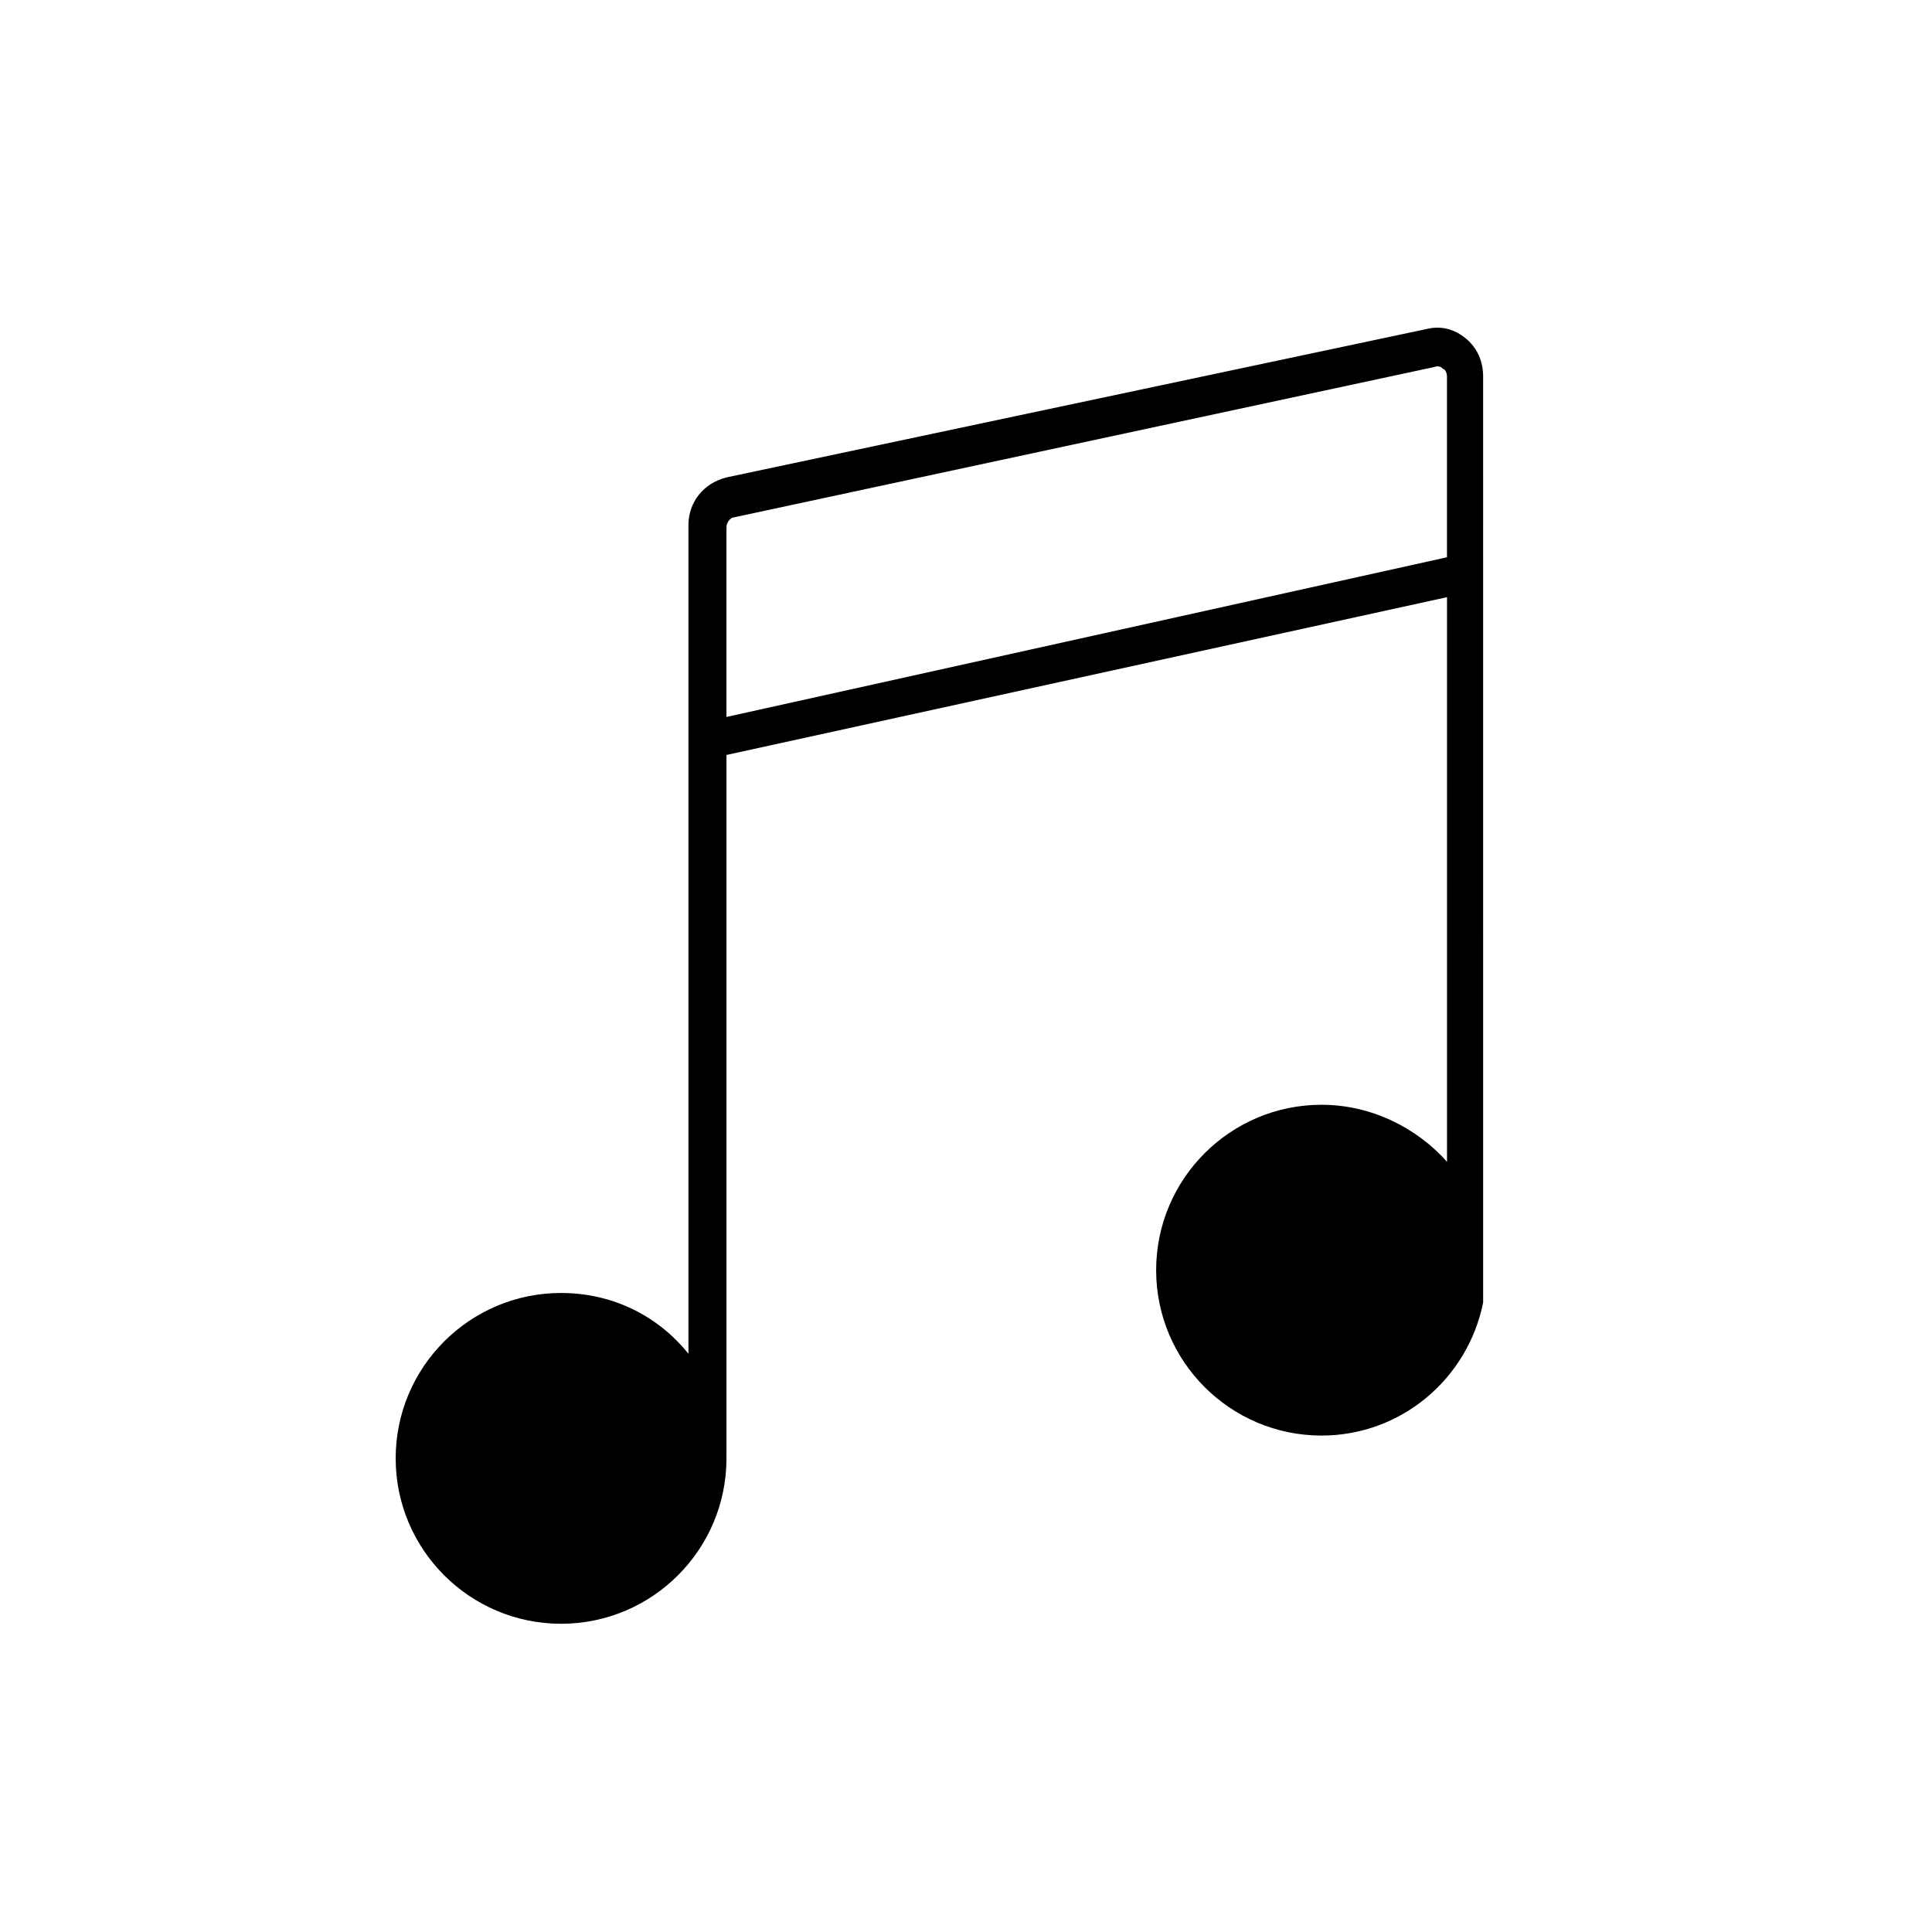 <?xml version="1.0" encoding="UTF-8"?>
<!-- Uploaded to: ICON Repo, www.iconrepo.com, Generator: ICON Repo Mixer Tools -->
<svg fill="#000000" width="800px" height="800px" version="1.1" viewBox="144 144 512 512" xmlns="http://www.w3.org/2000/svg">
 <path d="m532.5 233.74c-3.023-2.519-6.551-3.527-10.578-2.519l-185.4 39.297c-6.047 1.512-10.078 6.551-10.078 12.594v219.66c-8.062-10.078-20.152-16.121-33.754-16.121-24.184 0-43.832 19.648-43.832 43.832s19.648 43.832 43.832 43.832 43.832-19.648 43.832-43.832v-186.41l190.95-41.816v149.63c-8.062-9.07-20.152-15.113-33.25-15.113-24.184 0-43.832 19.648-43.832 43.832s19.648 43.832 43.832 43.832c21.16 0 38.793-15.113 42.824-35.266v-0.504-1.008l-0.004-243.85c0-4.031-1.512-7.555-4.535-10.074zm-195.98 100.26v-50.383c0-1.008 1.008-2.519 2.016-2.519l185.4-39.801c1.512-0.504 2.016 0 2.519 0.504 0.504 0 1.008 1.008 1.008 2.016v47.863z"/>
</svg>
